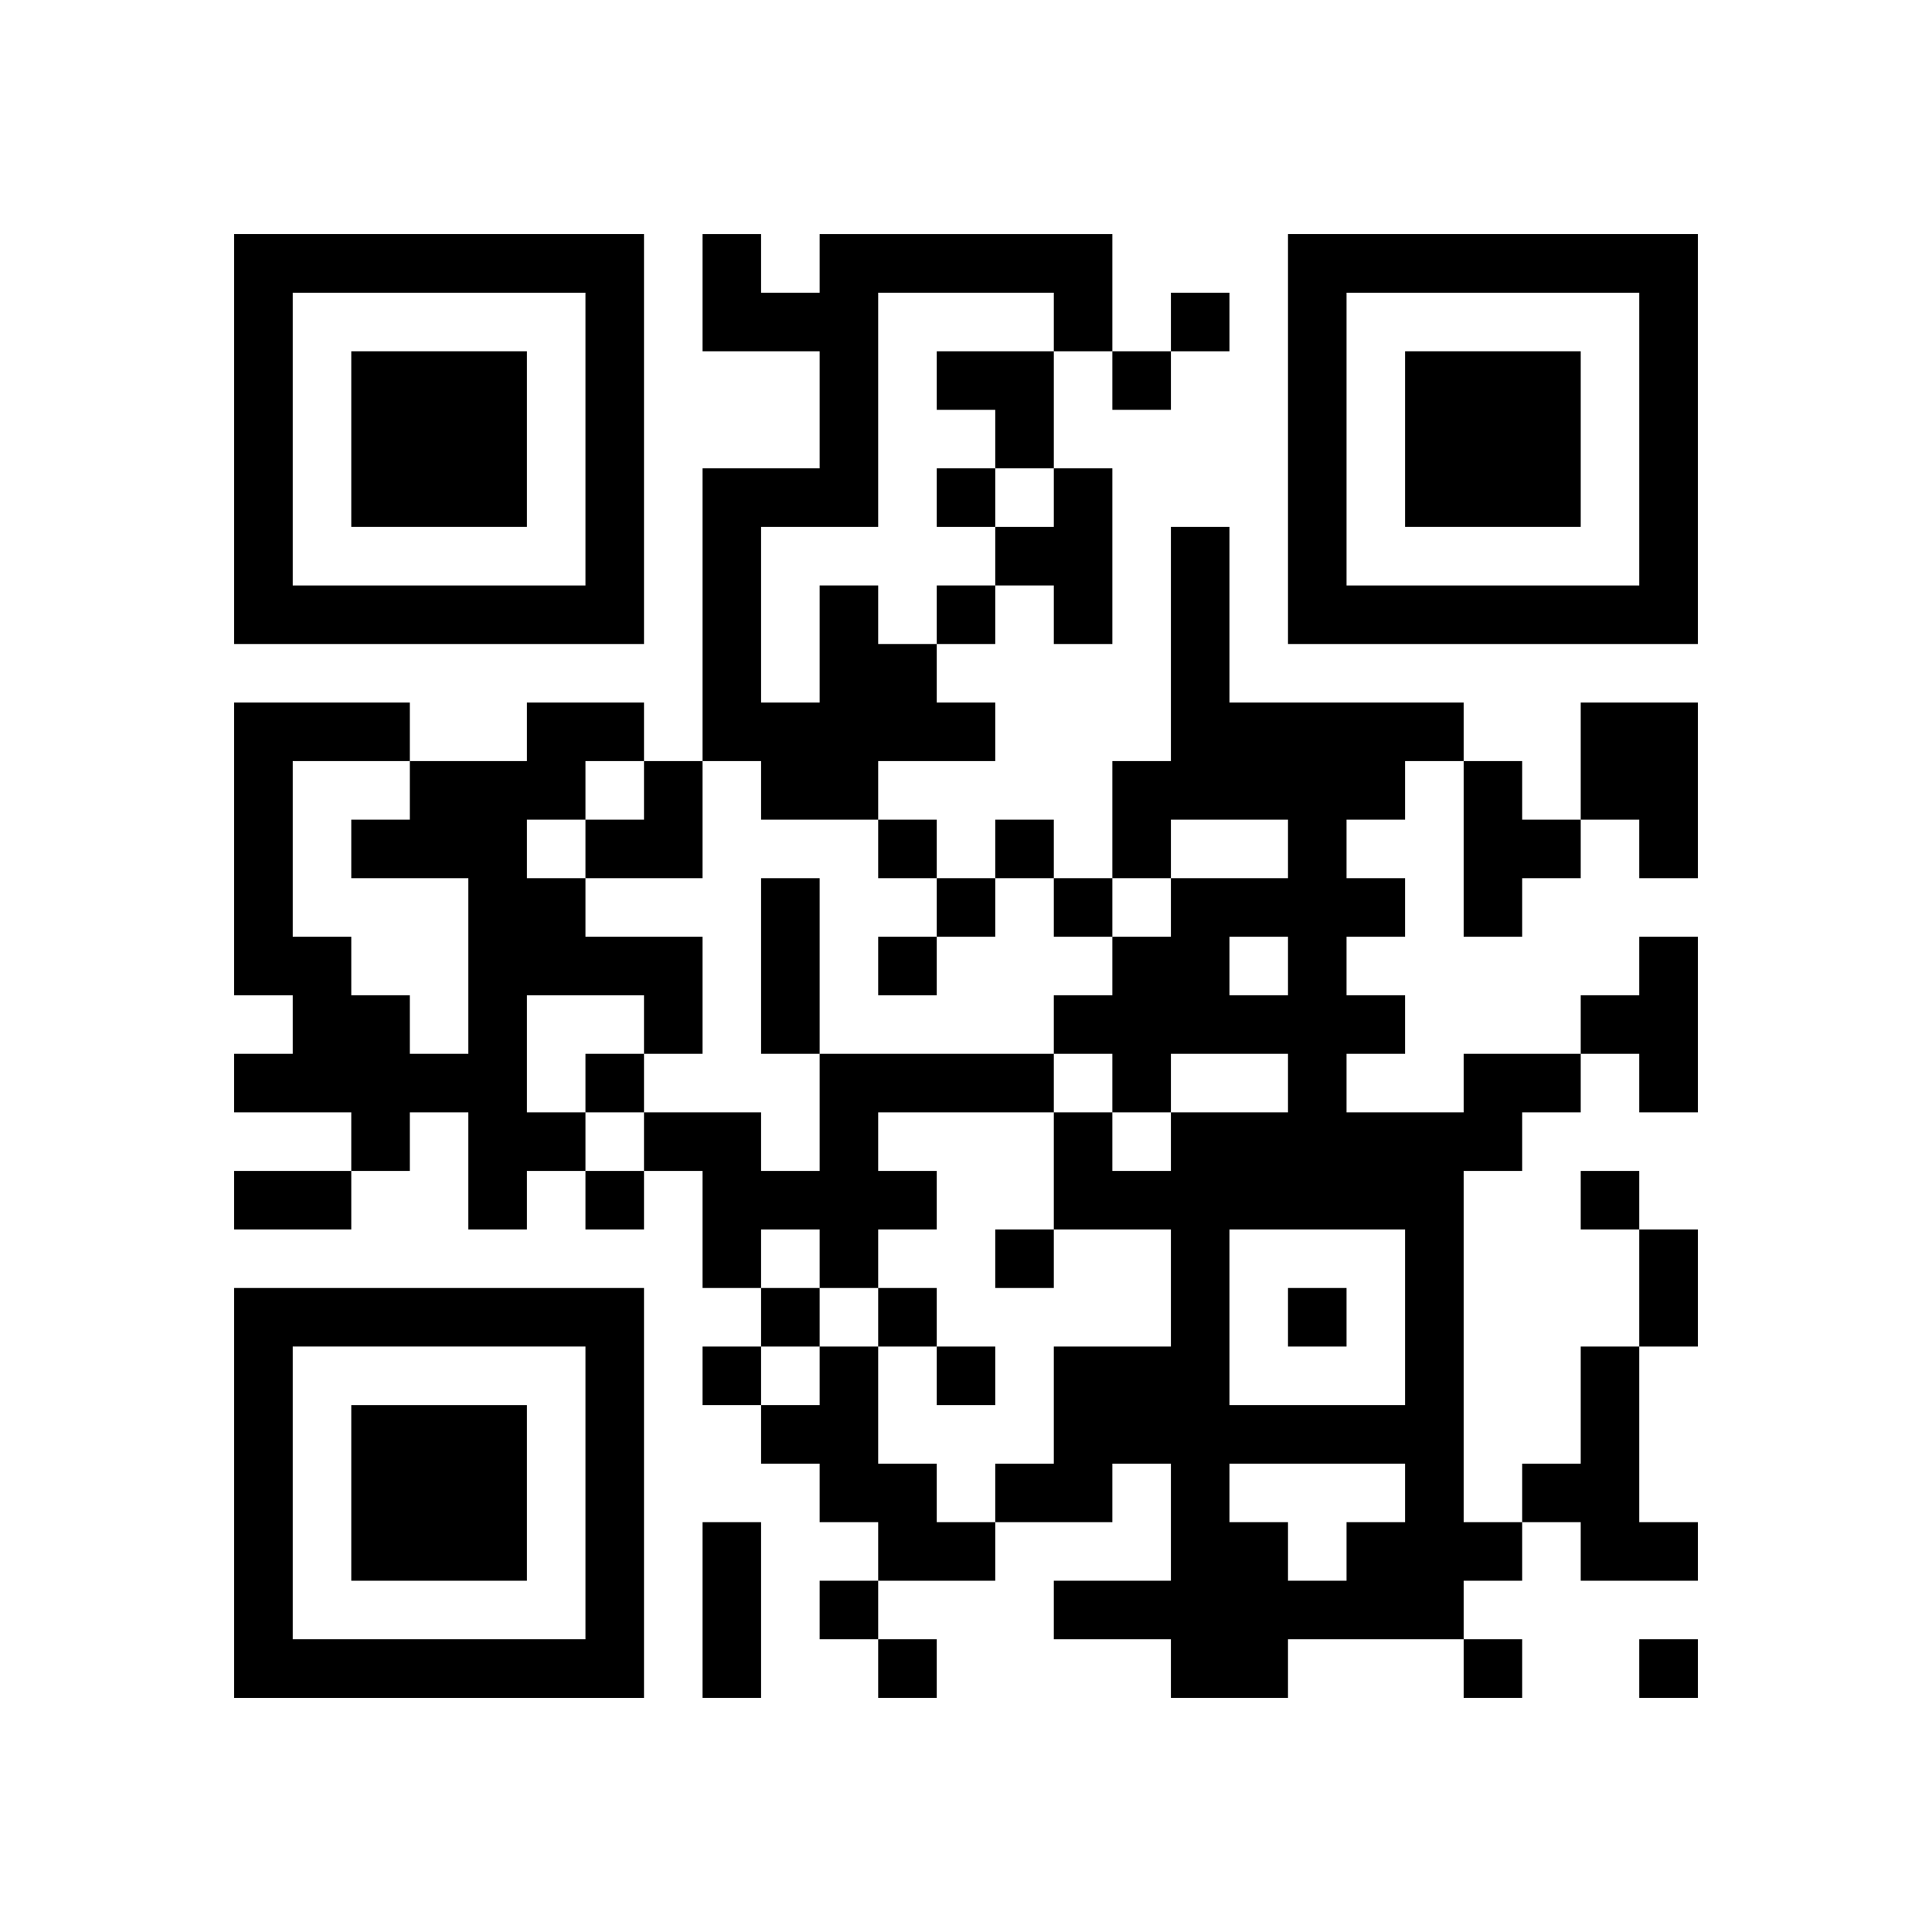 <?xml version="1.0" encoding="UTF-8" standalone="no"?>
<svg version="1.1" id="Layer_1" xmlns="http://www.w3.org/2000/svg" xmlns:xlink="http://www.w3.org/1999/xlink" x="0px" y="0px"
						viewBox="-4 -4 33 33" width="132" height="132" style="enable-background:new 0 0 550 550;" xml:space="preserve"><symbol id="tracker"><path d="m 0 7 0 7 7 0 0 -7 -7 0 z m 1 1 5 0 0 5 -5 0 0 -5 z m 1 1 0 3 3 0 0 -3 -3 0 z" style="fill:#000000;stroke:none"></path></symbol>
<use x="0" y="-7" xlink:href="#tracker"></use>
<use x="0" y="11" xlink:href="#tracker"></use>
<use x="18" y="-7" xlink:href="#tracker"></use>
<path d="M14,4 h1v3h-1v-1h-1v-1h1v-1 M10,6 h1v1h1v1h1v1h-2v1h-2v-1h-1v-5h2v-2h-2v-2h1v1h1v-1h5v2h-1v-1h-3v4h-2v3h1v-2 M5,8 h2v1h-1v1h-1v1h1v1h2v2h-1v-1h-2v2h1v1h-1v1h-1v-2h-1v1h-1v-1h-2v-1h1v-1h-1v-5h3v1h2v-1 M2,11 v-1h1v-1h-2v3h1v1h1v1h1v-3h-2 M23,8 h2v3h-1v-1h-1v-2 M21,9 h1v1h1v1h-1v1h-1v-3 M24,12 h1v3h-1v-1h-1v-1h1v-1 M10,14 h4v1h-3v1h1v1h-1v1h-1v-1h-1v1h-1v-2h-1v-1h2v1h1v-2 M21,14 h2v1h-1v1h-1v6h1v1h-1v1h-3v1h-2v-1h-2v-1h2v-2h-1v1h-2v-1h1v-2h2v-2h-2v-2h1v1h1v-1h2v-1h-2v1h-1v-1h-1v-1h1v-1h1v-1h2v-1h-2v1h-1v-2h1v-4h1v3h4v1h-1v1h-1v1h1v1h-1v1h1v1h-1v1h2v-1 M17,12 v1h1v-1h-1 M17,17 v3h3v-3h-3 M17,21 v1h1v1h1v-1h1v-1h-3 M10,19 h1v2h1v1h1v1h-2v-1h-1v-1h-1v-1h1v-1 M23,19 h1v3h1v1h-2v-1h-1v-1h1v-2 M16,1 v1h1v-1h-1 M15,2 v1h1v-1h-1 M12,4 v1h1v-1h-1 M12,6 v1h1v-1h-1 M11,10 v1h1v-1h-1 M13,10 v1h1v-1h-1 M12,11 v1h1v-1h-1 M14,11 v1h1v-1h-1 M11,12 v1h1v-1h-1 M6,14 v1h1v-1h-1 M6,16 v1h1v-1h-1 M23,16 v1h1v-1h-1 M13,17 v1h1v-1h-1 M9,18 v1h1v-1h-1 M11,18 v1h1v-1h-1 M18,18 v1h1v-1h-1 M8,19 v1h1v-1h-1 M12,19 v1h1v-1h-1 M10,23 v1h1v-1h-1 M11,24 v1h1v-1h-1 M21,24 v1h1v-1h-1 M24,24 v1h1v-1h-1 M9,11 h1v3h-1v-3 M0,16 h2v1h-2v-1 M24,17 h1v2h-1v-2 M8,22 h1v3h-1v-3 M12,2 h2v2h-1v-1h-1z M6,9 m1,0h1v2h-2v-1h1z" style="fill:#000000;stroke:none" ></path></svg>
